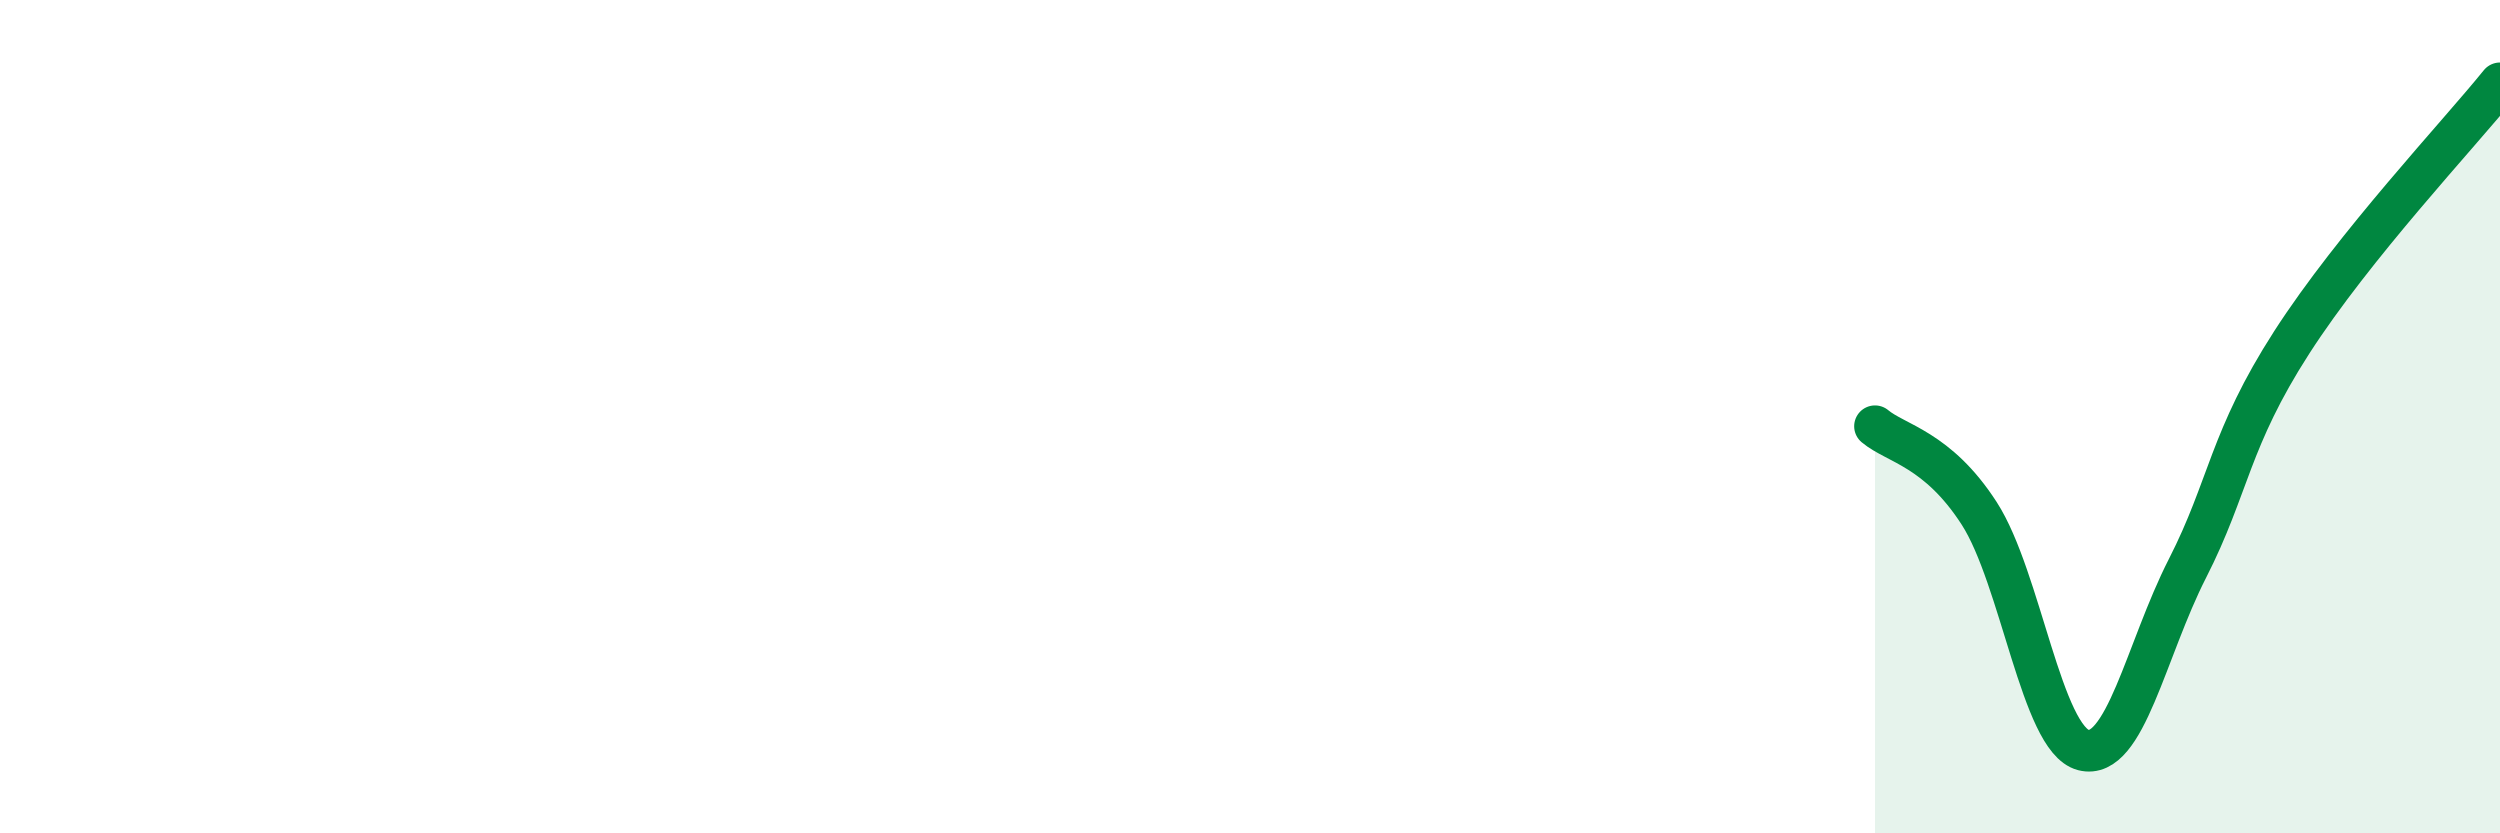 
    <svg width="60" height="20" viewBox="0 0 60 20" xmlns="http://www.w3.org/2000/svg">
      <path
        d="M 45,10.23 C 45.5,10.65 46.5,10.77 47.5,12.32 C 48.5,13.87 49,17.74 50,18 C 51,18.26 51.5,15.6 52.5,13.64 C 53.5,11.68 53.5,10.55 55,8.22 C 56.5,5.89 59,3.24 60,2L60 20L45 20Z"
        fill="#008740"
        opacity="0.1"
        stroke-linecap="round"
        stroke-linejoin="round"
      />
      <path
        d="M 45,10.23 C 45.5,10.65 46.5,10.77 47.5,12.32 C 48.5,13.87 49,17.74 50,18 C 51,18.26 51.5,15.6 52.5,13.64 C 53.5,11.68 53.5,10.55 55,8.22 C 56.5,5.89 59,3.24 60,2"
        stroke="#008740"
        stroke-width="1"
        fill="none"
        stroke-linecap="round"
        stroke-linejoin="round"
      />
    </svg>
  